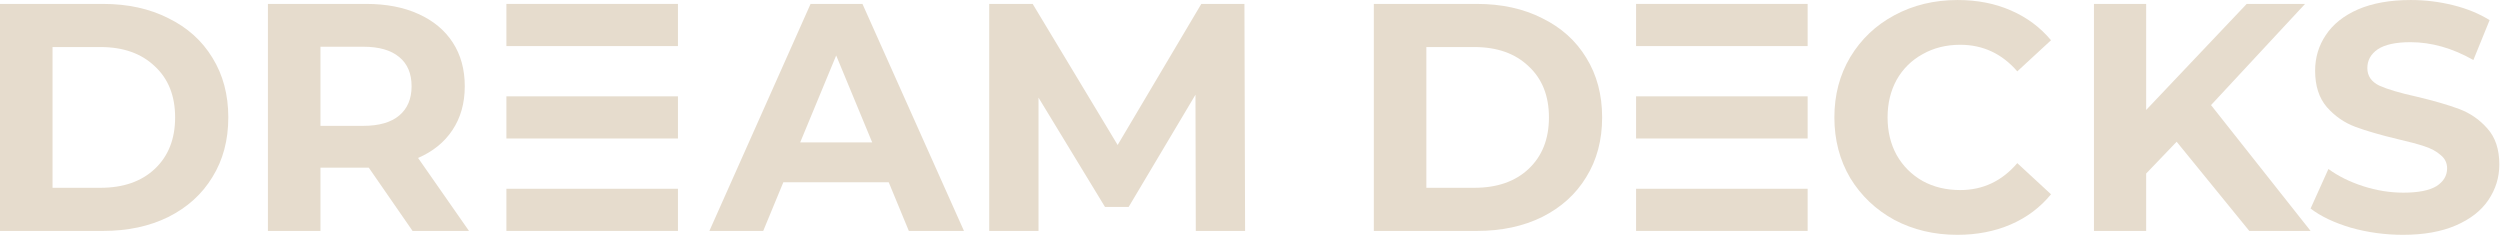 <svg xmlns="http://www.w3.org/2000/svg" width="249" height="24" viewBox="0 0 249 24" fill="none"><path d="M194.946 23.388C192.642 23.388 190.553 22.892 188.68 21.902C186.828 20.89 185.364 19.501 184.287 17.735C183.232 15.948 182.704 13.934 182.704 11.695C182.704 9.456 183.232 7.453 184.287 5.687C185.364 3.9 186.828 2.511 188.68 1.52C190.553 0.508 192.653 0.002 194.978 0.002C196.938 0.002 198.704 0.347 200.276 1.036C201.869 1.725 203.204 2.716 204.281 4.008L200.922 7.108C199.393 5.343 197.498 4.46 195.237 4.46C193.837 4.46 192.588 4.772 191.49 5.396C190.392 5.999 189.531 6.85 188.906 7.948C188.303 9.046 188.002 10.295 188.002 11.695C188.002 13.095 188.303 14.344 188.906 15.442C189.531 16.54 190.392 17.401 191.49 18.026C192.588 18.629 193.837 18.93 195.237 18.93C197.498 18.93 199.393 18.037 200.922 16.249L204.281 19.35C203.204 20.664 201.869 21.665 200.276 22.354C198.682 23.043 196.906 23.388 194.946 23.388Z" fill="#E6DCCD"></path><path d="M234.139 22.677C235.819 23.151 237.552 23.388 239.34 23.388C241.407 23.388 243.162 23.075 244.605 22.451C246.047 21.826 247.124 20.987 247.835 19.931C248.567 18.855 248.933 17.671 248.933 16.378C248.933 14.871 248.534 13.676 247.738 12.793C246.962 11.91 246.026 11.264 244.928 10.855C243.829 10.446 242.419 10.037 240.696 9.628C239.038 9.262 237.8 8.896 236.982 8.53C236.185 8.142 235.787 7.561 235.787 6.785C235.787 6.01 236.131 5.386 236.82 4.912C237.531 4.438 238.618 4.201 240.083 4.201C242.171 4.201 244.26 4.794 246.349 5.978L247.964 2.005C246.93 1.359 245.724 0.864 244.346 0.519C242.968 0.175 241.558 0.002 240.115 0.002C238.048 0.002 236.293 0.315 234.85 0.939C233.429 1.564 232.363 2.414 231.652 3.491C230.942 4.546 230.586 5.73 230.586 7.044C230.586 8.551 230.974 9.757 231.749 10.661C232.546 11.566 233.493 12.223 234.592 12.632C235.69 13.041 237.1 13.45 238.823 13.859C239.943 14.117 240.825 14.354 241.471 14.57C242.139 14.785 242.677 15.076 243.086 15.442C243.517 15.786 243.732 16.228 243.732 16.766C243.732 17.498 243.377 18.09 242.667 18.543C241.956 18.973 240.858 19.189 239.372 19.189C238.037 19.189 236.702 18.973 235.367 18.543C234.032 18.112 232.88 17.541 231.911 16.831L230.134 20.771C231.146 21.547 232.481 22.182 234.139 22.677Z" fill="#E6DCCD"></path><path d="M213.758 17.283L216.794 14.117L224.029 23H230.134L220.218 10.468L229.585 0.39H223.771L213.758 10.952V0.39H208.558V23H213.758V17.283Z" fill="#E6DCCD"></path><path fill-rule="evenodd" clip-rule="evenodd" d="M147.105 0.39H136.833V23H147.105C149.56 23 151.724 22.537 153.597 21.611C155.492 20.664 156.956 19.339 157.99 17.638C159.045 15.937 159.573 13.956 159.573 11.695C159.573 9.434 159.045 7.453 157.99 5.752C156.956 4.051 155.492 2.737 153.597 1.811C151.724 0.864 149.56 0.39 147.105 0.39ZM152.24 16.831C150.905 18.08 149.107 18.704 146.846 18.704H142.066V4.686H146.846C149.107 4.686 150.905 5.321 152.24 6.592C153.597 7.841 154.275 9.542 154.275 11.695C154.275 13.848 153.597 15.56 152.24 16.831Z" fill="#E6DCCD"></path><path d="M119.101 23L119.069 9.434L112.415 20.61H110.057L103.436 9.725V23H98.526V0.39H102.854L111.317 14.441L119.65 0.39H123.946L124.011 23H119.101Z" fill="#E6DCCD"></path><path fill-rule="evenodd" clip-rule="evenodd" d="M78.02 18.155H88.517L90.52 23H96.011L85.901 0.39H80.733L70.655 23H76.017L78.02 18.155ZM83.284 5.526L86.87 14.182H79.699L83.284 5.526Z" fill="#E6DCCD"></path><path d="M67.524 0.39H50.437V4.589H67.524V0.39Z" fill="#E6DCCD"></path><path d="M50.437 9.595H67.524V13.794H50.437V9.595Z" fill="#E6DCCD"></path><path d="M50.437 18.801H67.524V23H50.437V18.801Z" fill="#E6DCCD"></path><path d="M162.953 0.39H180.04V4.589H162.953V0.39Z" fill="#E6DCCD"></path><path d="M180.04 9.595H162.953V13.794H180.04V9.595Z" fill="#E6DCCD"></path><path d="M180.04 18.801H162.953V23H180.04V18.801Z" fill="#E6DCCD"></path><path fill-rule="evenodd" clip-rule="evenodd" d="M41.091 23L36.731 16.701H31.918V23H26.685V0.39H36.472C38.475 0.39 40.208 0.724 41.672 1.391C43.158 2.059 44.3 3.006 45.096 4.234C45.893 5.461 46.291 6.915 46.291 8.594C46.291 10.274 45.882 11.727 45.064 12.955C44.267 14.161 43.126 15.086 41.64 15.732L46.711 23H41.091ZM40.994 8.594C40.994 7.324 40.585 6.355 39.767 5.687C38.949 4.998 37.754 4.654 36.181 4.654H31.918V12.535H36.181C37.754 12.535 38.949 12.19 39.767 11.501C40.585 10.812 40.994 9.843 40.994 8.594Z" fill="#E6DCCD"></path><path fill-rule="evenodd" clip-rule="evenodd" d="M10.271 0.39H0V23H10.271C12.726 23 14.89 22.537 16.764 21.611C18.659 20.664 20.123 19.339 21.157 17.638C22.212 15.937 22.739 13.956 22.739 11.695C22.739 9.434 22.212 7.453 21.157 5.752C20.123 4.051 18.659 2.737 16.764 1.811C14.89 0.864 12.726 0.39 10.271 0.39ZM15.407 16.831C14.072 18.08 12.274 18.704 10.013 18.704H5.233V4.686H10.013C12.274 4.686 14.072 5.321 15.407 6.592C16.764 7.841 17.442 9.542 17.442 11.695C17.442 13.848 16.764 15.56 15.407 16.831Z" fill="#E6DCCD"></path></svg>